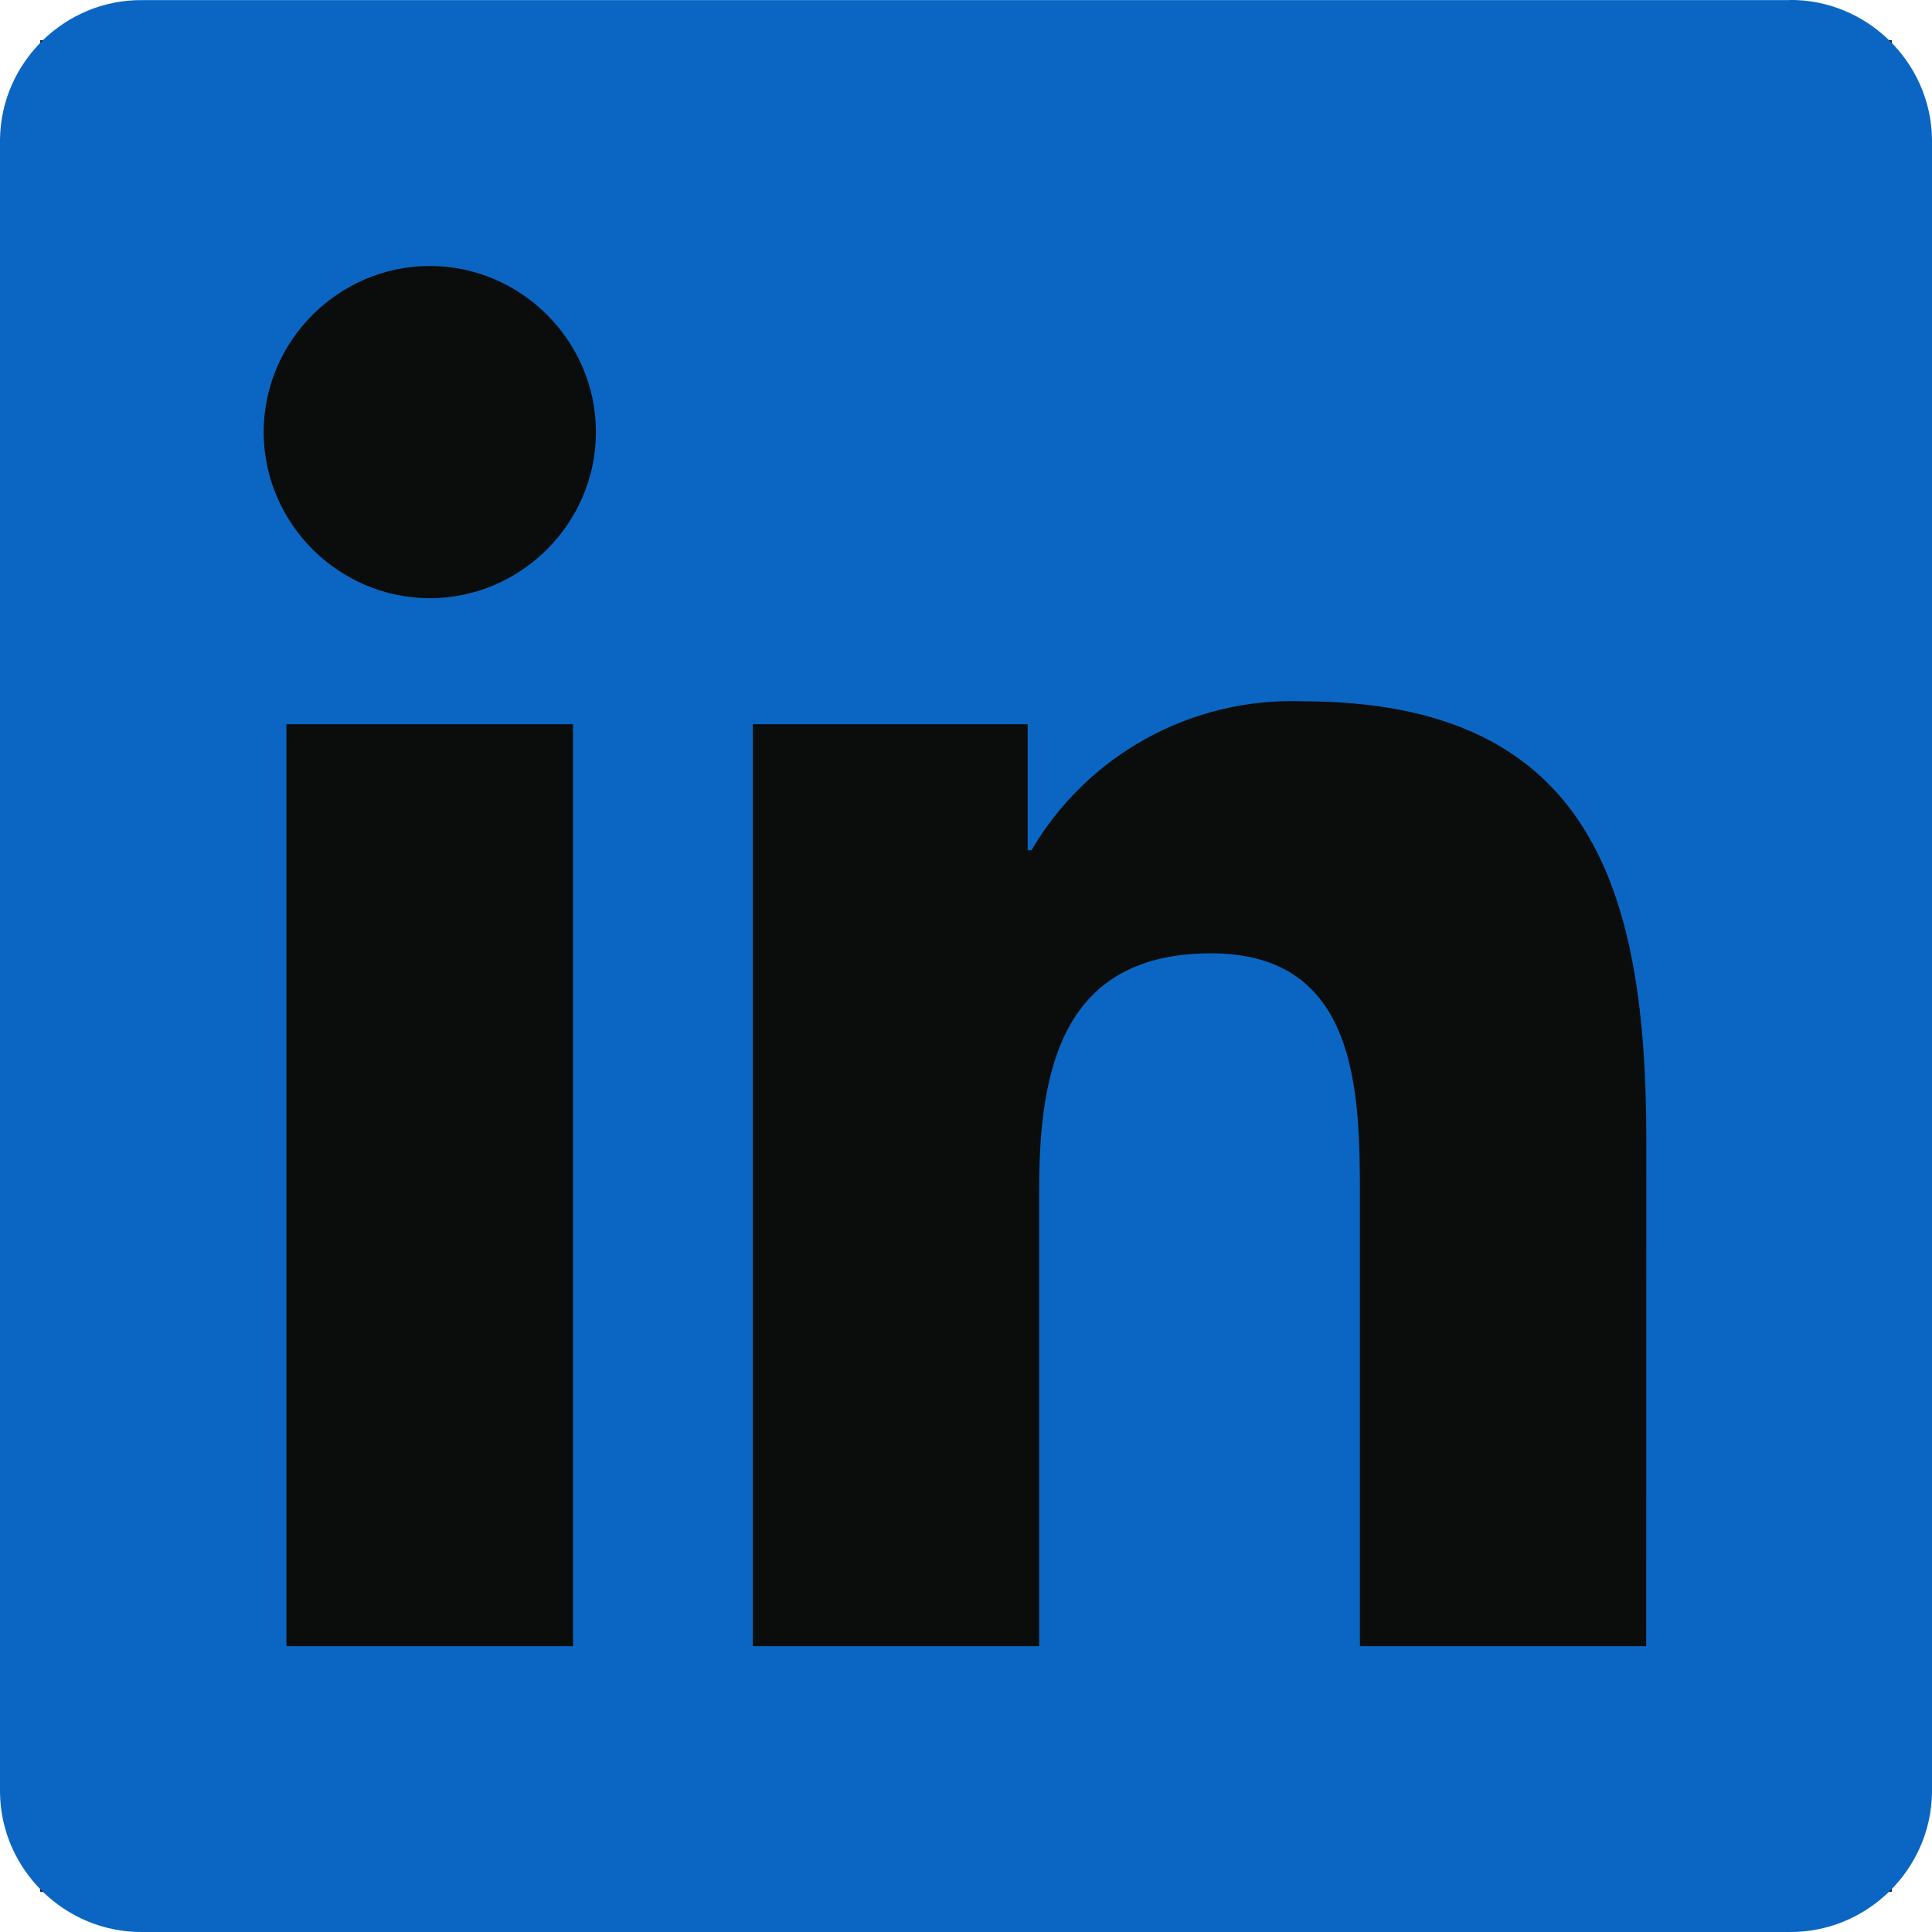 <?xml version="1.0" encoding="UTF-8"?>
<svg width="48px" height="48px" viewBox="0 0 48 48" version="1.1" xmlns="http://www.w3.org/2000/svg" xmlns:xlink="http://www.w3.org/1999/xlink">
    <title>Group</title>
    <defs>
        <filter color-interpolation-filters="auto" id="filter-1">
            <feColorMatrix in="SourceGraphic" type="matrix" values="0 0 0 0 1 0 0 0 0 1 0 0 0 0 1 0 0 0 1 0"></feColorMatrix>
        </filter>
    </defs>
    <g id="Page-1" stroke="none" stroke-width="1" fill="none" fill-rule="evenodd">
        <g id="Group" transform="translate(0, -0.001)">
            <rect id="Rectangle" fill="#0B0C0C" x="1" y="1.001" width="46" height="46"></rect>
            <g filter="url(#filter-1)" id="LinkedIn_Logomark_White_Filled">
                <g>
                    <path d="M40.899,40.9 L33.787,40.9 L33.787,29.762 C33.787,27.105 33.739,23.686 30.088,23.686 C26.383,23.686 25.817,26.58 25.817,29.568 L25.817,40.899 L18.704,40.899 L18.704,17.994 L25.532,17.994 L25.532,21.124 L25.628,21.124 C27.018,18.748 29.612,17.323 32.364,17.425 C39.573,17.425 40.902,22.166 40.902,28.335 L40.899,40.9 Z M10.68,14.863 C10.679,14.863 10.679,14.863 10.679,14.863 C8.414,14.863 6.551,13 6.551,10.736 C6.551,8.472 8.414,6.609 10.679,6.609 C12.943,6.609 14.806,8.472 14.806,10.735 C14.806,10.736 14.806,10.736 14.806,10.736 C14.806,13 12.943,14.863 10.68,14.863 M14.236,40.9 L7.116,40.9 L7.116,17.994 L14.236,17.994 L14.236,40.9 Z M44.445,0.004 L3.542,0.004 C1.622,-0.018 0.023,1.544 0,3.464 L0,44.536 C0.023,46.457 1.621,48.02 3.542,48.001 L44.445,48.001 C46.37,48.024 47.974,46.461 48,44.536 L48,3.461 C47.974,1.537 46.368,-0.024 44.445,0" id="Shape" fill="#0A66C2" fill-rule="nonzero"></path>
                </g>
            </g>
        </g>
    </g>
</svg>